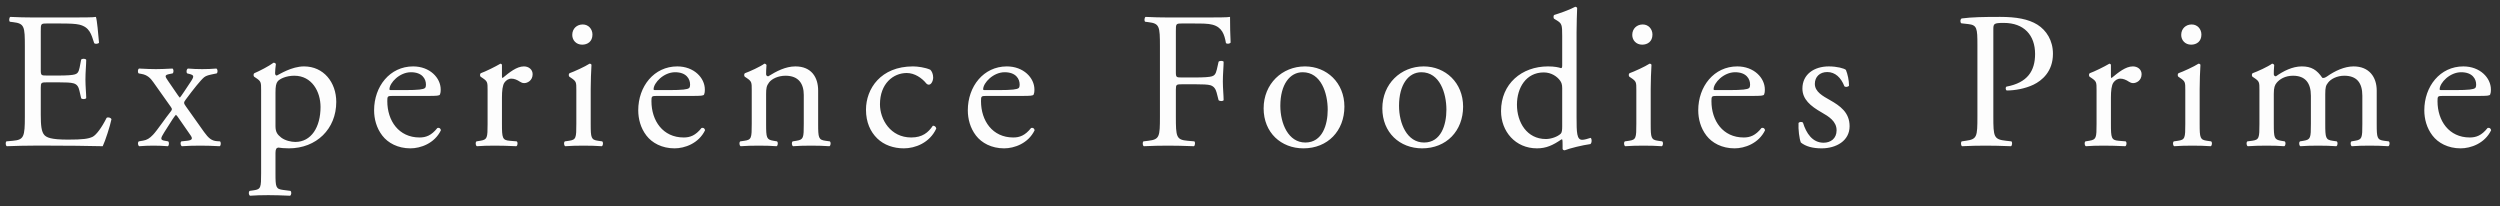 <svg width="206" height="17" viewBox="0 0 206 17" fill="none" xmlns="http://www.w3.org/2000/svg">
<rect x="0" y="0" width="206" height="17" fill="#333333" stroke="none"/>
<path d="M2.048 9.6C2.048 11.28 1.968 11.52 1.056 11.6L0.528 11.648C0.432 11.744 0.464 12 0.56 12.048C1.504 12.016 2.048 12 2.736 12H4.176C5.6 12 7.024 12.016 8.464 12.048C8.672 11.616 9.072 10.384 9.184 9.824C9.12 9.68 8.896 9.632 8.784 9.712C8.368 10.544 7.936 11.104 7.648 11.264C7.296 11.44 6.832 11.504 5.6 11.504C4.192 11.504 3.856 11.328 3.664 11.136C3.408 10.864 3.36 10.32 3.36 9.472V7.216C3.36 6.8 3.408 6.784 3.888 6.784H4.816C5.44 6.784 5.824 6.8 6.048 6.864C6.368 6.944 6.48 7.184 6.544 7.472L6.688 8.096C6.768 8.192 7.04 8.192 7.104 8.08C7.104 7.728 7.04 7.12 7.04 6.544C7.04 5.936 7.104 5.312 7.104 4.928C7.04 4.816 6.768 4.816 6.688 4.912L6.56 5.568C6.48 5.968 6.368 6.064 6.176 6.128C5.984 6.192 5.488 6.224 4.816 6.224H3.888C3.408 6.224 3.36 6.224 3.36 5.776V2.576C3.36 1.968 3.36 1.936 3.84 1.936H4.992C5.696 1.936 6.208 1.952 6.544 2.032C7.376 2.24 7.52 2.8 7.76 3.552C7.84 3.648 8.096 3.616 8.16 3.52C8.096 2.816 8 1.664 7.904 1.392C7.712 1.44 6.768 1.44 5.744 1.44H2.736C2.08 1.44 1.536 1.424 0.848 1.392C0.752 1.44 0.72 1.728 0.816 1.792L1.072 1.824C2.016 1.936 2.048 2.176 2.048 3.84V9.6ZM14.082 8.816C14.21 8.992 14.178 9.056 14.034 9.232C13.666 9.68 12.946 10.752 12.61 11.104C12.322 11.408 12.098 11.536 11.81 11.584L11.442 11.648C11.33 11.712 11.346 11.984 11.474 12.048C11.89 12.016 12.242 12 12.642 12C13.026 12 13.426 12.016 13.826 12.048C13.938 12 13.954 11.728 13.858 11.648L13.586 11.6C13.186 11.536 13.218 11.408 13.538 10.896L14.21 9.84C14.322 9.664 14.45 9.504 14.498 9.456C14.562 9.504 14.658 9.632 14.85 9.92L15.682 11.12C15.89 11.408 15.874 11.552 15.41 11.6L14.946 11.648C14.834 11.728 14.866 12 14.994 12.048C15.506 12.016 15.922 12 16.514 12C16.978 12 17.506 12.016 18.098 12.048C18.21 12 18.226 11.744 18.13 11.648L17.874 11.632C17.442 11.6 17.186 11.392 16.818 10.88L15.33 8.784C15.122 8.496 15.122 8.448 15.314 8.192C15.954 7.328 16.546 6.592 16.818 6.368C16.994 6.224 17.234 6.176 17.618 6.096L17.858 6.048C17.954 5.968 17.954 5.712 17.826 5.648C17.522 5.68 17.026 5.696 16.658 5.696C16.274 5.696 15.858 5.68 15.49 5.648C15.362 5.696 15.33 5.952 15.426 6.048L15.618 6.096C15.97 6.192 16.018 6.272 15.746 6.688C15.41 7.2 14.882 8 14.818 8.048C14.77 8 14.674 7.872 14.61 7.776L13.842 6.656C13.57 6.272 13.554 6.176 13.986 6.096L14.226 6.048C14.322 5.968 14.322 5.712 14.21 5.648C13.586 5.68 13.234 5.696 12.85 5.696C12.45 5.696 12.082 5.68 11.458 5.648C11.346 5.696 11.33 5.968 11.426 6.048L11.682 6.096C12.13 6.176 12.402 6.432 12.642 6.784L14.082 8.816ZM21.516 14.288C21.516 15.44 21.5 15.6 20.908 15.68L20.572 15.728C20.46 15.808 20.492 16.08 20.604 16.128C21.052 16.096 21.532 16.08 22.108 16.08C22.668 16.08 23.132 16.096 23.9 16.128C24.012 16.08 24.044 15.808 23.932 15.728L23.308 15.648C22.732 15.568 22.7 15.424 22.7 14.288V12.608C22.7 12.272 22.78 12.192 22.924 12.16C23.068 12.192 23.516 12.224 23.804 12.224C26.076 12.224 27.708 10.624 27.708 8.4C27.708 6.784 26.668 5.472 25.052 5.472C24.028 5.472 23.02 6.128 22.812 6.224C22.7 6.224 22.668 6.128 22.668 6.016C22.668 5.808 22.7 5.568 22.732 5.28C22.7 5.2 22.636 5.168 22.54 5.168C22.124 5.472 21.372 5.856 20.956 6.032C20.876 6.08 20.876 6.256 20.94 6.32L21.084 6.416C21.516 6.704 21.516 6.784 21.516 7.408V14.288ZM22.7 7.632C22.7 7.104 22.748 6.864 22.892 6.688C23.068 6.496 23.564 6.24 24.252 6.24C25.692 6.24 26.412 7.536 26.412 8.816C26.412 10.48 25.644 11.696 24.332 11.696C23.996 11.696 23.5 11.584 23.18 11.344C22.86 11.088 22.7 10.896 22.7 10.384V7.632ZM35.306 7.904C35.978 7.904 36.202 7.888 36.25 7.792C36.282 7.728 36.314 7.6 36.314 7.376C36.314 6.416 35.418 5.472 34.042 5.472C32.122 5.472 30.826 7.12 30.826 9.088C30.826 9.792 31.018 10.544 31.498 11.168C31.962 11.776 32.778 12.224 33.818 12.224C34.65 12.224 35.802 11.824 36.33 10.736C36.314 10.592 36.202 10.496 36.042 10.544C35.546 11.168 35.098 11.328 34.57 11.328C32.858 11.328 31.914 9.952 31.914 8.336C31.914 7.936 31.93 7.904 32.346 7.904H35.306ZM32.202 7.424C32.09 7.424 32.09 7.376 32.09 7.344C32.106 6.816 32.922 5.952 33.866 5.952C34.794 5.952 35.098 6.512 35.098 6.96C35.098 7.168 35.05 7.232 35.002 7.264C34.874 7.36 34.522 7.424 33.338 7.424H32.202ZM40.177 10.208C40.177 11.36 40.161 11.504 39.569 11.6L39.265 11.648C39.153 11.728 39.185 12 39.297 12.048C39.713 12.016 40.193 12 40.769 12C41.329 12 41.793 12.016 42.545 12.048C42.657 12 42.689 11.728 42.577 11.648L42.001 11.6C41.393 11.552 41.361 11.36 41.361 10.208V8.032C41.361 7.488 41.409 7.024 41.569 6.8C41.697 6.624 41.889 6.48 42.145 6.48C42.369 6.48 42.609 6.576 42.849 6.736C42.961 6.8 43.041 6.848 43.201 6.848C43.457 6.848 43.889 6.64 43.889 6.112C43.889 5.728 43.569 5.472 43.169 5.472C42.577 5.472 41.969 5.968 41.409 6.432C41.377 6.416 41.361 6.368 41.361 6.288V5.36C41.361 5.296 41.313 5.264 41.233 5.248C40.833 5.488 39.985 5.904 39.617 6.032C39.537 6.08 39.537 6.256 39.601 6.32L39.745 6.416C40.177 6.704 40.177 6.784 40.177 7.408V10.208ZM47.49 10.208C47.49 11.36 47.474 11.52 46.882 11.6L46.546 11.648C46.434 11.728 46.466 12 46.578 12.048C47.026 12.016 47.506 12 48.082 12C48.642 12 49.106 12.016 49.586 12.048C49.698 12 49.73 11.728 49.618 11.648L49.282 11.6C48.706 11.52 48.674 11.36 48.674 10.208V7.328C48.674 6.672 48.706 5.904 48.738 5.344C48.722 5.28 48.658 5.248 48.578 5.248C48.21 5.488 47.298 5.904 46.93 6.032C46.85 6.08 46.85 6.256 46.914 6.32L47.058 6.416C47.49 6.704 47.49 6.784 47.49 7.408V10.208ZM48.018 2.016C47.538 2.016 47.154 2.352 47.154 2.88C47.154 3.312 47.474 3.68 47.97 3.68C48.418 3.68 48.818 3.424 48.818 2.848C48.818 2.4 48.498 2.016 48.018 2.016ZM57.071 7.904C57.743 7.904 57.967 7.888 58.015 7.792C58.047 7.728 58.079 7.6 58.079 7.376C58.079 6.416 57.183 5.472 55.807 5.472C53.887 5.472 52.591 7.12 52.591 9.088C52.591 9.792 52.783 10.544 53.263 11.168C53.727 11.776 54.543 12.224 55.583 12.224C56.415 12.224 57.567 11.824 58.095 10.736C58.079 10.592 57.967 10.496 57.807 10.544C57.311 11.168 56.863 11.328 56.335 11.328C54.623 11.328 53.679 9.952 53.679 8.336C53.679 7.936 53.695 7.904 54.111 7.904H57.071ZM53.967 7.424C53.855 7.424 53.855 7.376 53.855 7.344C53.871 6.816 54.687 5.952 55.631 5.952C56.559 5.952 56.863 6.512 56.863 6.96C56.863 7.168 56.815 7.232 56.767 7.264C56.639 7.36 56.287 7.424 55.103 7.424H53.967ZM61.943 10.208C61.943 11.36 61.927 11.52 61.335 11.6L60.999 11.648C60.887 11.728 60.919 12 61.031 12.048C61.479 12.016 61.959 12 62.535 12C63.095 12 63.559 12.016 63.991 12.048C64.103 12 64.135 11.728 64.023 11.648L63.735 11.6C63.159 11.504 63.127 11.36 63.127 10.208V7.76C63.127 7.296 63.159 7.072 63.367 6.8C63.591 6.496 64.119 6.24 64.727 6.24C65.815 6.24 66.231 6.912 66.231 7.824V10.208C66.231 11.36 66.215 11.504 65.623 11.6L65.319 11.648C65.207 11.728 65.239 12 65.351 12.048C65.783 12.016 66.263 12 66.839 12C67.399 12 67.863 12.016 68.343 12.048C68.455 12 68.487 11.728 68.375 11.648L68.023 11.6C67.447 11.52 67.415 11.36 67.415 10.208V7.456C67.415 6.384 66.871 5.472 65.543 5.472C64.727 5.472 63.975 5.872 63.303 6.288C63.191 6.288 63.127 6.208 63.127 6.112C63.127 5.968 63.127 5.728 63.159 5.36C63.127 5.28 63.047 5.248 62.983 5.248C62.663 5.488 61.751 5.904 61.383 6.032C61.303 6.08 61.303 6.256 61.367 6.32L61.511 6.416C61.943 6.704 61.943 6.784 61.943 7.408V10.208ZM75.229 5.472C72.573 5.472 71.357 7.312 71.357 9.04C71.357 10.08 71.725 10.864 72.285 11.408C72.845 11.952 73.629 12.224 74.477 12.224C75.405 12.224 76.605 11.776 77.149 10.592C77.133 10.448 76.989 10.336 76.861 10.368C76.493 10.912 76.013 11.328 75.085 11.328C73.373 11.328 72.509 9.84 72.509 8.592C72.509 6.896 73.597 6.016 74.717 6.016C75.373 6.016 75.965 6.432 76.317 6.864C76.381 6.944 76.461 6.976 76.541 6.976C76.733 6.976 76.893 6.672 76.893 6.384C76.893 6.112 76.781 5.856 76.653 5.744C76.221 5.552 75.597 5.472 75.229 5.472ZM84.228 7.904C84.9 7.904 85.124 7.888 85.171 7.792C85.204 7.728 85.236 7.6 85.236 7.376C85.236 6.416 84.34 5.472 82.963 5.472C81.043 5.472 79.748 7.12 79.748 9.088C79.748 9.792 79.939 10.544 80.419 11.168C80.883 11.776 81.7 12.224 82.74 12.224C83.572 12.224 84.724 11.824 85.251 10.736C85.236 10.592 85.124 10.496 84.963 10.544C84.468 11.168 84.019 11.328 83.492 11.328C81.779 11.328 80.835 9.952 80.835 8.336C80.835 7.936 80.852 7.904 81.267 7.904H84.228ZM81.124 7.424C81.011 7.424 81.011 7.376 81.011 7.344C81.028 6.816 81.844 5.952 82.787 5.952C83.716 5.952 84.019 6.512 84.019 6.96C84.019 7.168 83.972 7.232 83.924 7.264C83.796 7.36 83.444 7.424 82.26 7.424H81.124ZM96.891 2.576C96.891 1.968 96.891 1.936 97.371 1.936H98.347C99.019 1.936 99.547 1.936 99.899 2.032C100.699 2.24 100.891 2.832 101.019 3.552C101.131 3.648 101.355 3.6 101.403 3.504C101.371 2.896 101.355 2.128 101.355 1.392C101.147 1.44 100.219 1.44 99.195 1.44H96.251C95.611 1.44 95.067 1.424 94.395 1.392C94.299 1.44 94.267 1.728 94.363 1.792L94.619 1.824C95.547 1.936 95.579 2.16 95.579 3.84V9.6C95.579 11.28 95.547 11.488 94.619 11.6L94.219 11.648C94.123 11.744 94.155 12 94.251 12.048C95.003 12.016 95.547 12 96.251 12C96.891 12 97.435 12.016 98.379 12.048C98.475 12 98.507 11.712 98.411 11.648L97.867 11.6C96.923 11.52 96.891 11.28 96.891 9.6V7.376C96.891 6.96 96.939 6.944 97.419 6.944H98.507C99.115 6.944 99.515 6.96 99.739 7.024C100.043 7.12 100.171 7.344 100.251 7.632L100.411 8.256C100.523 8.352 100.763 8.352 100.827 8.256C100.827 7.888 100.763 7.28 100.763 6.704C100.763 6.112 100.827 5.472 100.827 5.088C100.763 4.992 100.491 4.992 100.411 5.088L100.267 5.728C100.171 6.144 100.043 6.224 99.867 6.288C99.675 6.352 99.163 6.384 98.507 6.384H97.419C96.939 6.384 96.891 6.384 96.891 5.952V2.576ZM107.531 5.472C105.643 5.472 104.123 6.912 104.123 8.928C104.123 10.928 105.562 12.224 107.403 12.224C109.403 12.224 110.779 10.784 110.779 8.784C110.779 6.816 109.323 5.472 107.531 5.472ZM109.403 9.04C109.403 10.272 108.971 11.744 107.562 11.744C106.155 11.744 105.499 10.176 105.499 8.72C105.499 6.96 106.283 5.952 107.339 5.952C108.859 5.952 109.403 7.68 109.403 9.04ZM117.312 5.472C115.424 5.472 113.904 6.912 113.904 8.928C113.904 10.928 115.344 12.224 117.184 12.224C119.184 12.224 120.56 10.784 120.56 8.784C120.56 6.816 119.104 5.472 117.312 5.472ZM119.184 9.04C119.184 10.272 118.752 11.744 117.344 11.744C115.936 11.744 115.28 10.176 115.28 8.72C115.28 6.96 116.064 5.952 117.12 5.952C118.64 5.952 119.184 7.68 119.184 9.04ZM129.909 2.64C129.909 1.936 129.941 1.136 129.957 0.656C129.925 0.592 129.861 0.56 129.797 0.56C129.221 0.864 128.469 1.104 128.069 1.232C127.989 1.28 127.989 1.504 128.069 1.552L128.229 1.648C128.709 1.936 128.725 2.032 128.725 2.976V5.392C128.725 5.52 128.709 5.616 128.629 5.616C128.453 5.552 128.101 5.472 127.557 5.472C125.381 5.472 123.685 6.912 123.685 9.152C123.685 10.832 124.869 12.224 126.645 12.224C127.413 12.224 127.957 11.968 128.661 11.488H128.725C128.757 11.552 128.757 11.744 128.757 11.984V12.256C128.757 12.336 128.837 12.384 128.933 12.384C129.381 12.208 130.373 11.968 131.045 11.872C131.189 11.792 131.173 11.392 131.061 11.36C130.821 11.44 130.549 11.52 130.373 11.52C129.925 11.52 129.909 10.928 129.909 9.664V2.64ZM128.725 10.416C128.725 10.672 128.709 10.912 128.613 11.008C128.357 11.264 127.813 11.456 127.381 11.456C125.813 11.456 124.997 10.08 124.997 8.624C124.997 7.232 125.749 5.968 127.205 5.968C127.829 5.968 128.309 6.304 128.549 6.64C128.661 6.8 128.725 6.944 128.725 7.264V10.416ZM134.834 10.208C134.834 11.36 134.818 11.52 134.226 11.6L133.89 11.648C133.778 11.728 133.81 12 133.922 12.048C134.37 12.016 134.85 12 135.426 12C135.986 12 136.45 12.016 136.93 12.048C137.042 12 137.074 11.728 136.962 11.648L136.626 11.6C136.05 11.52 136.018 11.36 136.018 10.208V7.328C136.018 6.672 136.05 5.904 136.082 5.344C136.066 5.28 136.002 5.248 135.922 5.248C135.554 5.488 134.642 5.904 134.274 6.032C134.194 6.08 134.194 6.256 134.258 6.32L134.402 6.416C134.834 6.704 134.834 6.784 134.834 7.408V10.208ZM135.362 2.016C134.882 2.016 134.498 2.352 134.498 2.88C134.498 3.312 134.818 3.68 135.314 3.68C135.762 3.68 136.162 3.424 136.162 2.848C136.162 2.4 135.842 2.016 135.362 2.016ZM144.415 7.904C145.087 7.904 145.311 7.888 145.359 7.792C145.391 7.728 145.423 7.6 145.423 7.376C145.423 6.416 144.527 5.472 143.151 5.472C141.231 5.472 139.935 7.12 139.935 9.088C139.935 9.792 140.127 10.544 140.607 11.168C141.071 11.776 141.887 12.224 142.927 12.224C143.759 12.224 144.911 11.824 145.439 10.736C145.423 10.592 145.311 10.496 145.151 10.544C144.655 11.168 144.207 11.328 143.679 11.328C141.967 11.328 141.023 9.952 141.023 8.336C141.023 7.936 141.039 7.904 141.455 7.904H144.415ZM141.311 7.424C141.199 7.424 141.199 7.376 141.199 7.344C141.215 6.816 142.031 5.952 142.975 5.952C143.903 5.952 144.207 6.512 144.207 6.96C144.207 7.168 144.159 7.232 144.111 7.264C143.983 7.36 143.631 7.424 142.447 7.424H141.311ZM150.695 5.472C149.479 5.472 148.519 6.128 148.519 7.296C148.519 8.176 149.175 8.736 150.103 9.264C150.695 9.6 151.335 10 151.335 10.736C151.335 11.424 150.839 11.76 150.263 11.76C149.351 11.76 148.839 10.992 148.567 10.112C148.487 10.016 148.279 10.032 148.199 10.128C148.167 10.656 148.263 11.44 148.391 11.744C148.791 12.064 149.351 12.224 150.103 12.224C151.287 12.224 152.407 11.616 152.407 10.4C152.407 9.264 151.623 8.72 150.775 8.24C150.215 7.92 149.543 7.568 149.543 6.912C149.543 6.336 149.943 5.936 150.567 5.936C151.223 5.936 151.703 6.4 151.975 7.104C152.055 7.2 152.295 7.168 152.359 7.056C152.359 6.624 152.247 6.112 152.103 5.76C151.959 5.632 151.367 5.472 150.695 5.472ZM164.251 2.464C164.251 1.952 164.267 1.888 165.115 1.888C166.779 1.888 167.691 2.896 167.691 4.448C167.691 5.84 167.067 6.816 165.339 7.136C165.243 7.168 165.243 7.408 165.355 7.456C166.011 7.456 166.859 7.312 167.563 6.976C168.251 6.64 169.163 5.904 169.163 4.432C169.163 3.328 168.619 2.496 167.883 2.032C167.131 1.568 166.139 1.392 164.811 1.392C163.483 1.392 162.491 1.408 161.643 1.52C161.515 1.584 161.499 1.824 161.611 1.92L162.187 1.984C162.907 2.064 162.939 2.336 162.939 3.696V9.6C162.939 11.28 162.907 11.472 161.979 11.6L161.643 11.648C161.547 11.744 161.579 12 161.675 12.048C162.379 12.016 162.955 12 163.627 12C164.267 12 164.795 12.016 165.707 12.048C165.803 12 165.835 11.728 165.739 11.648L165.307 11.6C164.283 11.488 164.251 11.28 164.251 9.6V2.464ZM172.756 10.208C172.756 11.36 172.74 11.504 172.148 11.6L171.844 11.648C171.732 11.728 171.764 12 171.876 12.048C172.292 12.016 172.772 12 173.348 12C173.908 12 174.372 12.016 175.124 12.048C175.236 12 175.268 11.728 175.156 11.648L174.58 11.6C173.972 11.552 173.94 11.36 173.94 10.208V8.032C173.94 7.488 173.988 7.024 174.148 6.8C174.276 6.624 174.468 6.48 174.724 6.48C174.948 6.48 175.188 6.576 175.428 6.736C175.54 6.8 175.62 6.848 175.78 6.848C176.036 6.848 176.468 6.64 176.468 6.112C176.468 5.728 176.148 5.472 175.748 5.472C175.156 5.472 174.548 5.968 173.988 6.432C173.956 6.416 173.94 6.368 173.94 6.288V5.36C173.94 5.296 173.892 5.264 173.812 5.248C173.412 5.488 172.564 5.904 172.196 6.032C172.116 6.08 172.116 6.256 172.18 6.32L172.324 6.416C172.756 6.704 172.756 6.784 172.756 7.408V10.208ZM180.068 10.208C180.068 11.36 180.052 11.52 179.46 11.6L179.124 11.648C179.012 11.728 179.044 12 179.156 12.048C179.604 12.016 180.084 12 180.66 12C181.22 12 181.684 12.016 182.164 12.048C182.276 12 182.308 11.728 182.196 11.648L181.86 11.6C181.284 11.52 181.252 11.36 181.252 10.208V7.328C181.252 6.672 181.284 5.904 181.316 5.344C181.3 5.28 181.236 5.248 181.156 5.248C180.788 5.488 179.876 5.904 179.508 6.032C179.428 6.08 179.428 6.256 179.492 6.32L179.636 6.416C180.068 6.704 180.068 6.784 180.068 7.408V10.208ZM180.596 2.016C180.116 2.016 179.732 2.352 179.732 2.88C179.732 3.312 180.052 3.68 180.548 3.68C180.996 3.68 181.396 3.424 181.396 2.848C181.396 2.4 181.076 2.016 180.596 2.016ZM194.657 10.208C194.657 11.36 194.641 11.504 194.049 11.6L193.761 11.648C193.649 11.728 193.681 12 193.793 12.048C194.241 12.016 194.673 12 195.249 12C195.809 12 196.273 12.016 196.801 12.048C196.913 12 196.945 11.728 196.833 11.648L196.449 11.6C195.873 11.52 195.841 11.36 195.841 10.208V7.456C195.841 6.352 195.217 5.472 193.937 5.472C193.185 5.472 192.401 5.84 191.761 6.288C191.617 6.384 191.505 6.448 191.361 6.416C190.913 5.76 190.465 5.472 189.665 5.472C188.897 5.472 188.145 5.856 187.537 6.288C187.425 6.288 187.361 6.208 187.361 6.112C187.361 5.968 187.361 5.728 187.393 5.36C187.361 5.28 187.281 5.248 187.217 5.248C186.897 5.488 185.985 5.904 185.617 6.032C185.537 6.08 185.537 6.256 185.601 6.32L185.745 6.416C186.177 6.704 186.177 6.784 186.177 7.408V10.208C186.177 11.36 186.161 11.52 185.569 11.6L185.185 11.648C185.073 11.728 185.105 12 185.217 12.048C185.713 12.016 186.193 12 186.769 12C187.329 12 187.793 12.016 188.225 12.048C188.337 12 188.369 11.728 188.257 11.648L187.969 11.6C187.393 11.504 187.361 11.36 187.361 10.208V7.728C187.361 7.216 187.441 7.008 187.601 6.816C187.841 6.528 188.289 6.24 188.945 6.24C189.937 6.24 190.417 6.816 190.417 7.888V10.208C190.417 11.36 190.401 11.504 189.809 11.6L189.521 11.648C189.409 11.728 189.441 12 189.553 12.048C190.001 12.016 190.433 12 191.009 12C191.569 12 192.033 12.016 192.513 12.048C192.625 12 192.657 11.728 192.545 11.648L192.209 11.6C191.633 11.52 191.601 11.36 191.601 10.208V7.76C191.601 7.2 191.649 7.04 191.841 6.8C192.065 6.512 192.561 6.24 193.169 6.24C194.177 6.24 194.657 6.8 194.657 7.888V10.208ZM204.243 7.904C204.915 7.904 205.139 7.888 205.187 7.792C205.219 7.728 205.251 7.6 205.251 7.376C205.251 6.416 204.355 5.472 202.979 5.472C201.059 5.472 199.763 7.12 199.763 9.088C199.763 9.792 199.955 10.544 200.435 11.168C200.899 11.776 201.715 12.224 202.755 12.224C203.587 12.224 204.739 11.824 205.267 10.736C205.251 10.592 205.139 10.496 204.979 10.544C204.483 11.168 204.035 11.328 203.507 11.328C201.795 11.328 200.851 9.952 200.851 8.336C200.851 7.936 200.867 7.904 201.283 7.904H204.243ZM201.139 7.424C201.027 7.424 201.027 7.376 201.027 7.344C201.043 6.816 201.859 5.952 202.803 5.952C203.731 5.952 204.035 6.512 204.035 6.96C204.035 7.168 203.987 7.232 203.939 7.264C203.811 7.36 203.459 7.424 202.275 7.424H201.139Z" fill="#FDFDFD"/>
</svg>
